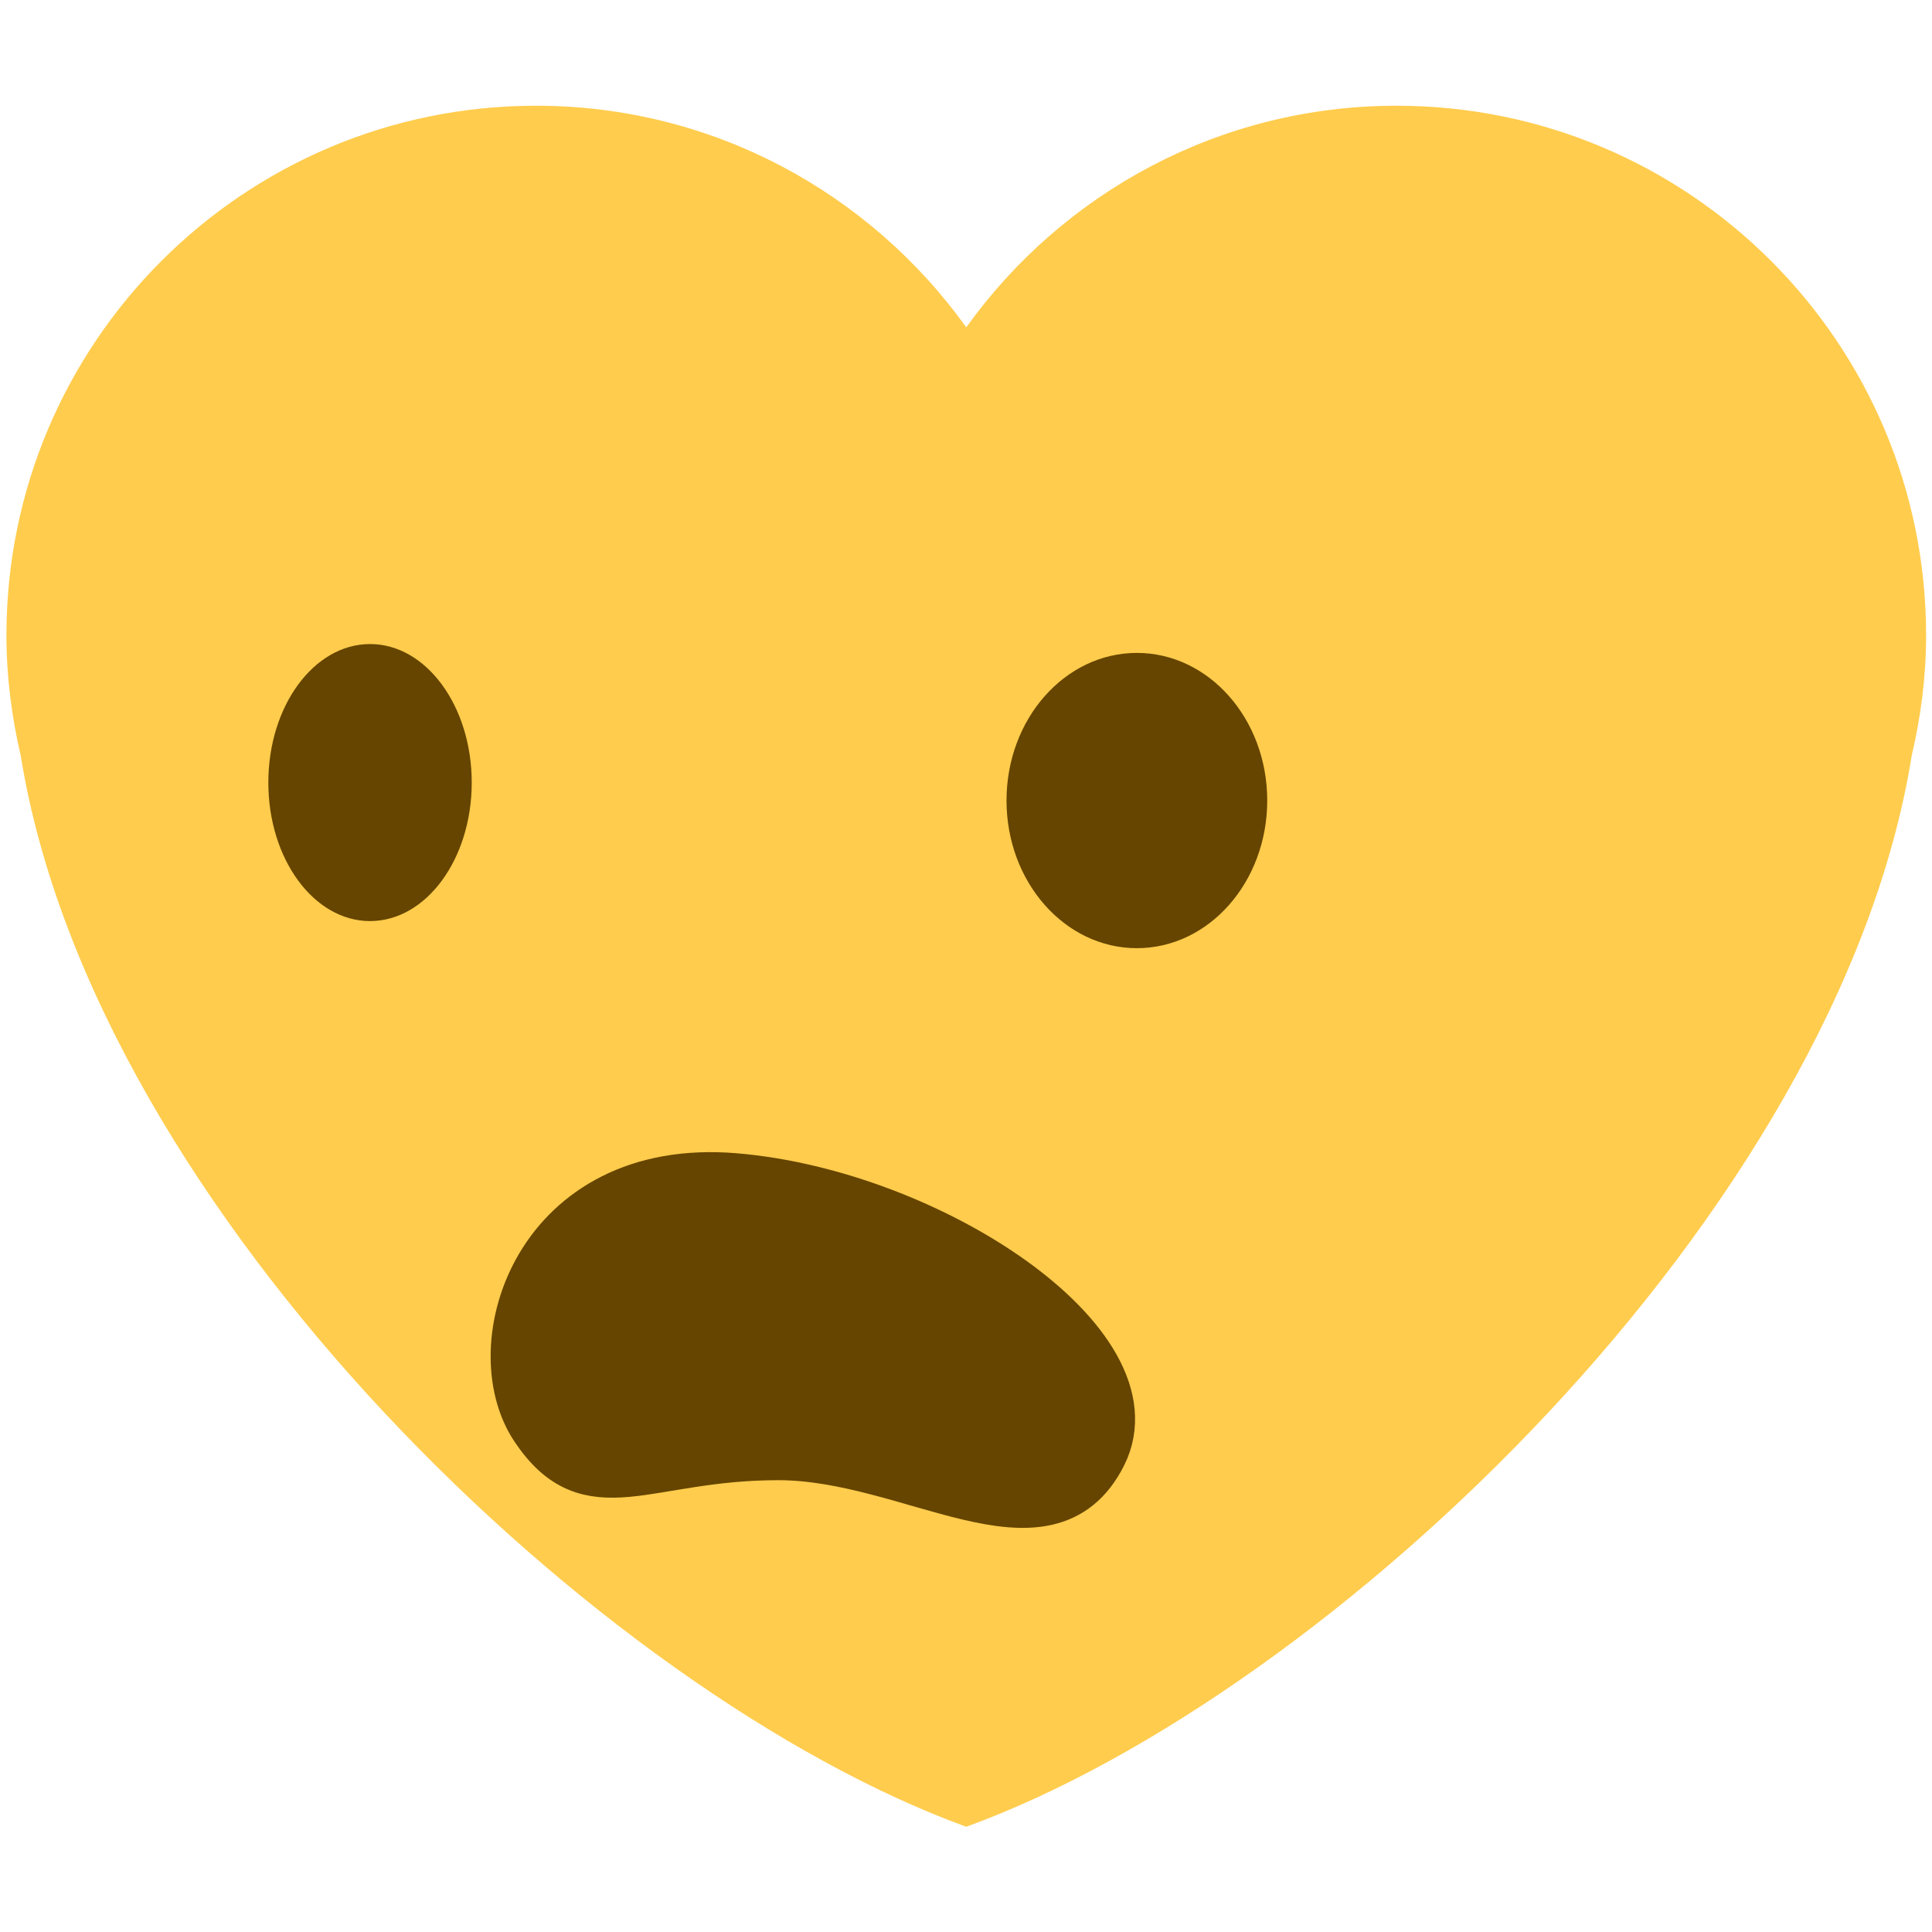 <svg width="36" height="36" viewBox="0 0 36 36" fill="none" xmlns="http://www.w3.org/2000/svg">
<path d="M35.89 11.838C35.89 6.388 31.472 1.97 26.023 1.97C22.715 1.97 19.796 3.603 18.005 6.099C16.214 3.603 13.295 1.97 9.988 1.97C4.538 1.97 0.12 6.387 0.12 11.838C0.12 12.61 0.218 13.358 0.386 14.079C1.756 22.592 11.221 31.573 18.005 34.039C24.788 31.573 34.254 22.592 35.622 14.08C35.792 13.359 35.89 12.611 35.89 11.838Z" fill="#FFCC4D"/>
<ellipse cx="6.895" cy="14.582" rx="1.895" ry="2.581" fill="#664500"/>
<ellipse cx="21.184" cy="14.917" rx="2.429" ry="2.751" fill="#664500"/>
<path d="M10 26.581C9 25.081 10.056 21.681 13.692 21.988C17.328 22.296 21.5 25.081 20.5 27.081C19.5 29.081 17 27.081 14.5 27.081C12 27.081 11 28.081 10 26.581Z" fill="#664500" stroke="#664500"/>
</svg>
